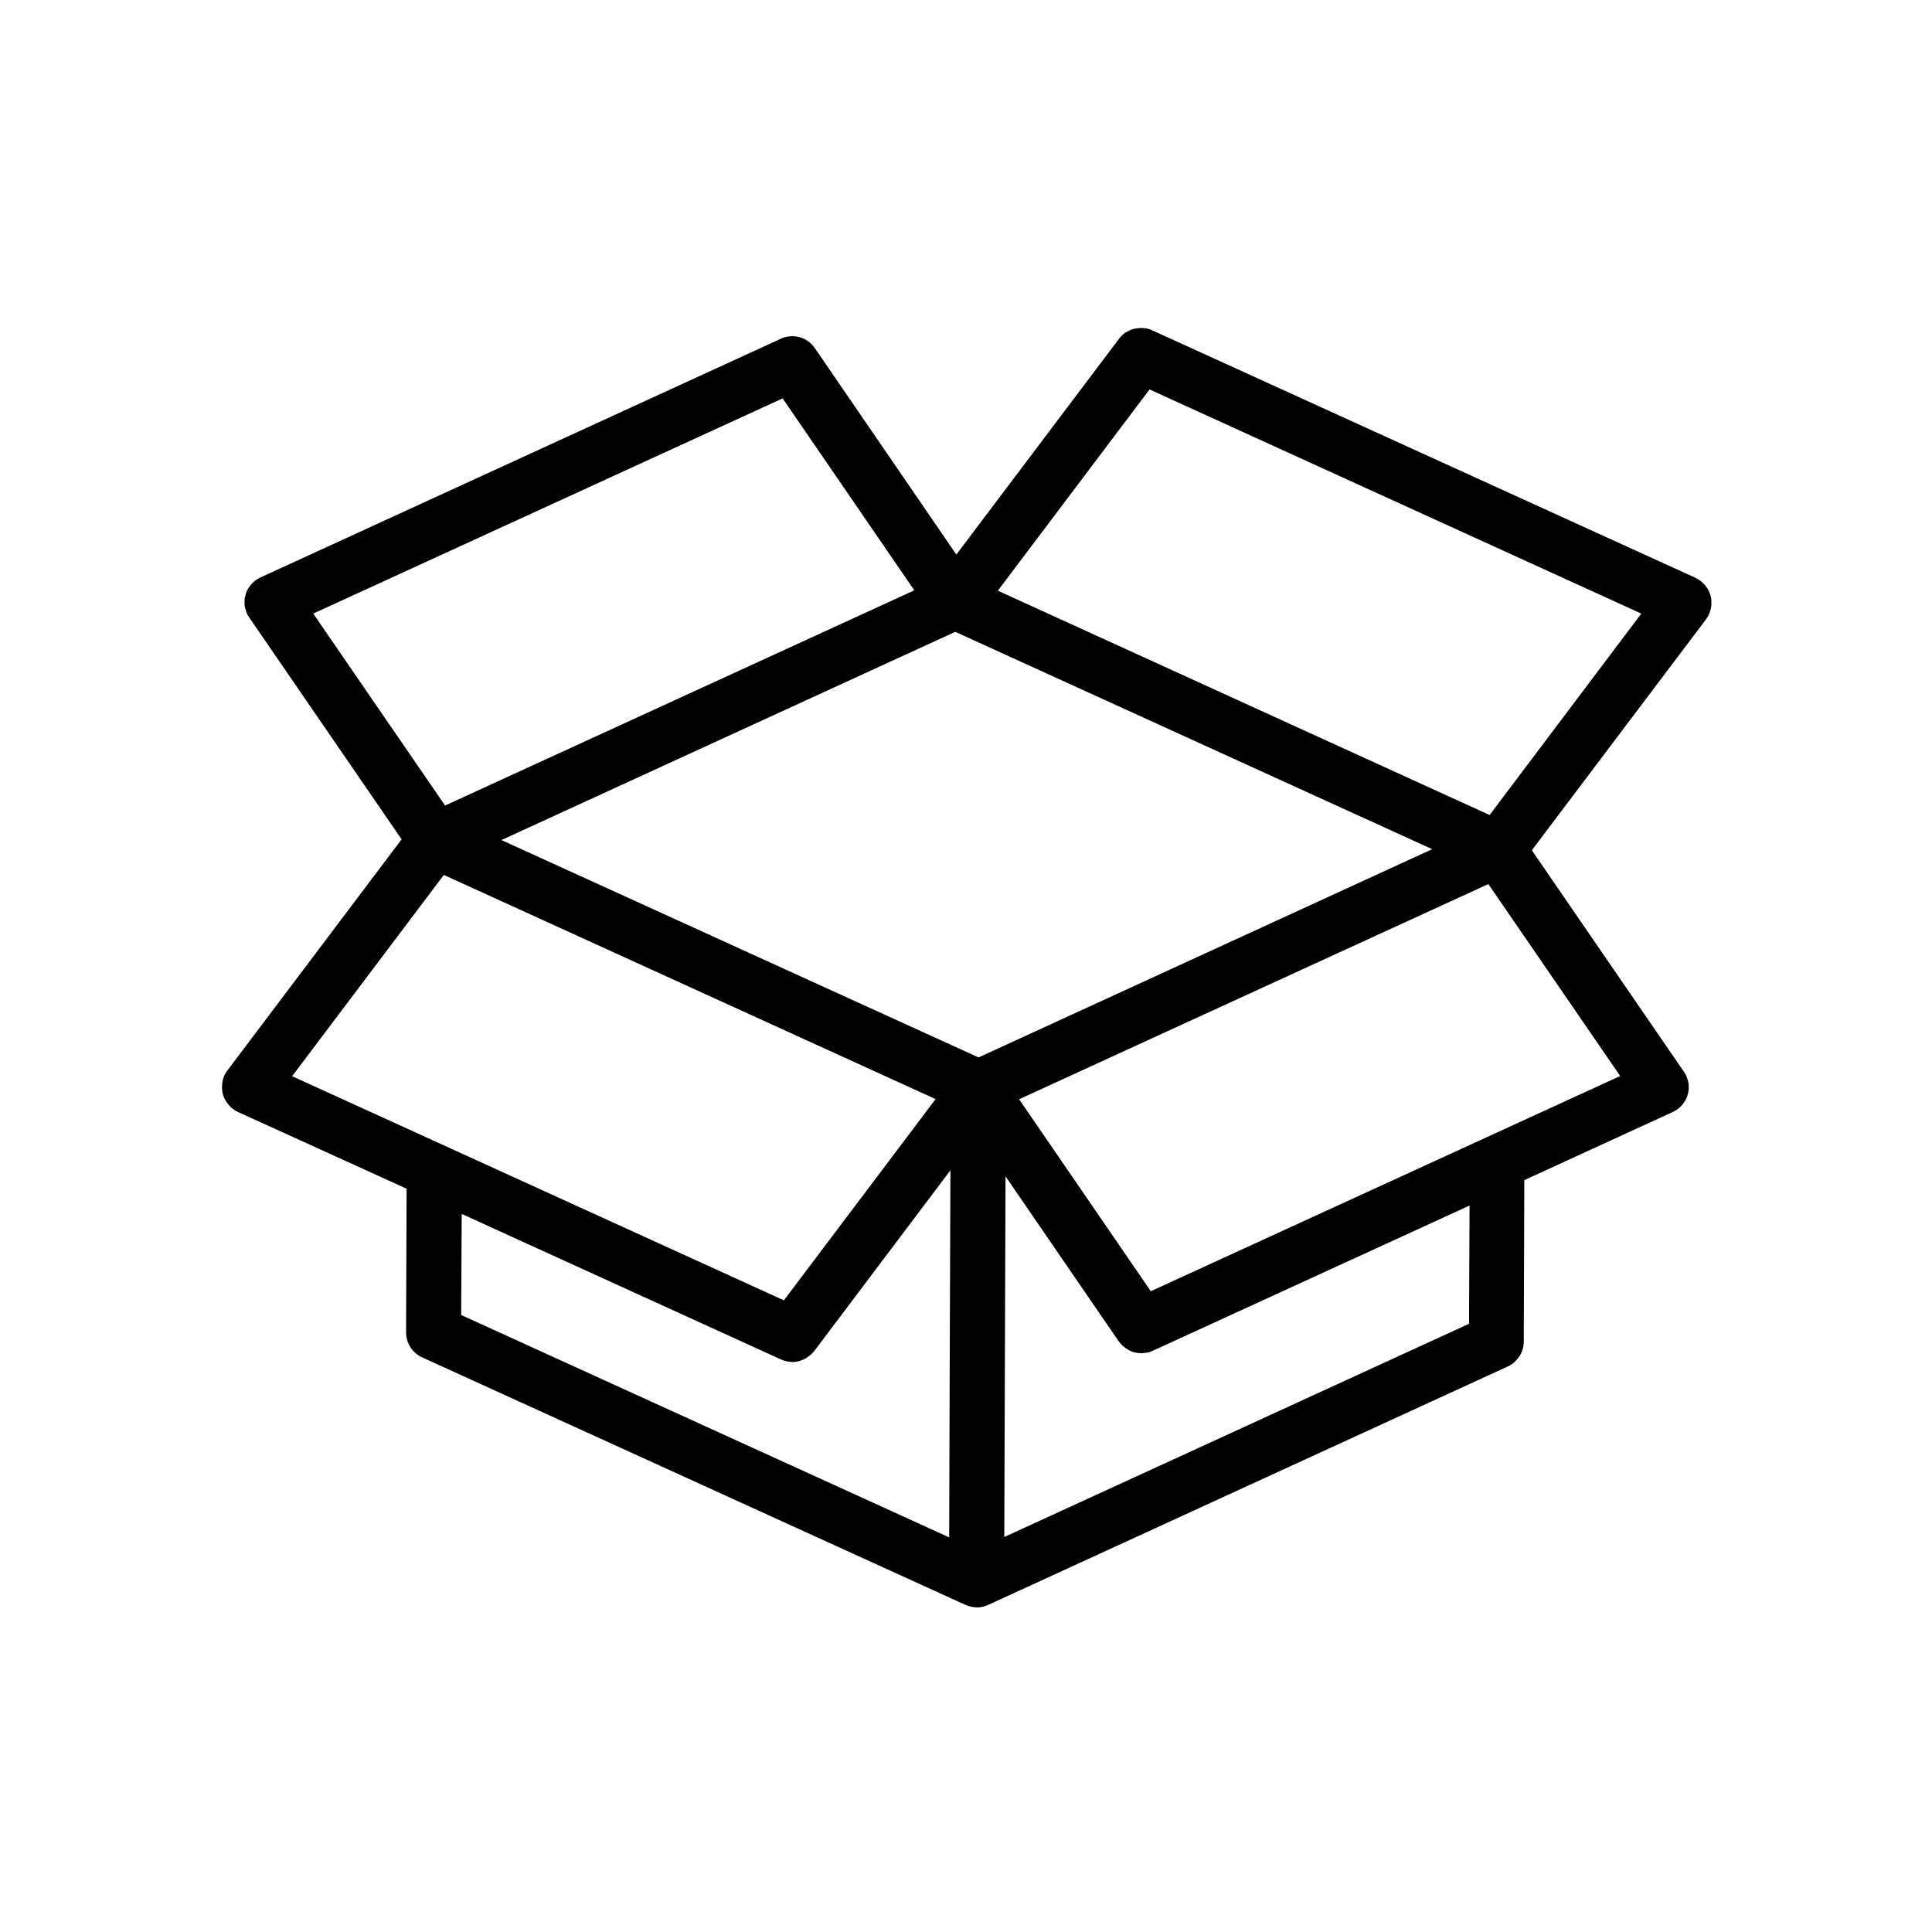 <?xml version="1.0" encoding="utf-8"?>
<!-- Generator: Adobe Illustrator 29.8.1, SVG Export Plug-In . SVG Version: 9.03 Build 0)  -->
<svg version="1.0" id="Warstwa_1" xmlns="http://www.w3.org/2000/svg" xmlns:xlink="http://www.w3.org/1999/xlink" x="0px" y="0px"
	 viewBox="0 0 1080 1080" style="enable-background:new 0 0 1080 1080;" xml:space="preserve">
<style type="text/css">
	.st0{clip-path:url(#SVGID_00000093169000105733803040000007980379191235019194_);}
</style>
<g>
	<defs>
		<rect id="SVGID_1_" x="124" y="182.7" width="833.2" height="715.9"/>
	</defs>
	<clipPath id="SVGID_00000177466734667130321720000016642655837354889363_">
		<use xlink:href="#SVGID_1_"  style="overflow:visible;"/>
	</clipPath>
	<g style="clip-path:url(#SVGID_00000177466734667130321720000016642655837354889363_);">
		<path d="M956.3,333.3c-0.3-1.1-0.7-2.2-1.2-3.2c-0.5-1-1.2-2-1.9-2.9c-0.7-0.9-1.6-1.7-2.5-2.4c-0.9-0.7-1.9-1.3-2.9-1.8
			L644.2,184.7c-0.8-0.4-1.6-0.7-2.4-0.9c-0.8-0.2-1.7-0.4-2.6-0.4c-0.9-0.1-1.7-0.1-2.6,0c-0.9,0.1-1.7,0.2-2.6,0.4
			c-0.8,0.2-1.7,0.5-2.4,0.8c-0.8,0.4-1.6,0.8-2.3,1.2c-0.7,0.5-1.4,1-2,1.6s-1.2,1.2-1.7,1.9L534.6,310l-79.1-115.4
			c-0.5-0.7-1.1-1.4-1.7-2.1c-0.6-0.6-1.3-1.2-2-1.7c-0.7-0.5-1.5-1-2.3-1.4c-0.8-0.4-1.7-0.7-2.5-0.9c-0.9-0.2-1.7-0.4-2.6-0.5
			c-0.9-0.1-1.8-0.1-2.7,0c-0.9,0.1-1.8,0.2-2.6,0.4c-0.9,0.2-1.7,0.5-2.5,0.9L145.8,322.7c-0.5,0.2-1,0.5-1.5,0.8
			c-0.5,0.3-0.9,0.6-1.4,0.9c-0.4,0.3-0.9,0.7-1.3,1.1c-0.4,0.4-0.8,0.8-1.2,1.2c-0.4,0.4-0.7,0.9-1,1.3c-0.3,0.5-0.6,0.9-0.9,1.4
			c-0.3,0.5-0.5,1-0.7,1.5c-0.2,0.5-0.4,1-0.5,1.6c-0.1,0.5-0.3,1.1-0.4,1.6c-0.1,0.6-0.2,1.1-0.2,1.7c0,0.6,0,1.1,0,1.7
			c0,0.6,0.1,1.1,0.2,1.7c0.1,0.6,0.2,1.1,0.4,1.6c0.2,0.5,0.3,1.1,0.5,1.6c0.2,0.5,0.4,1,0.7,1.5c0.3,0.5,0.6,1,0.9,1.4l85.1,123.9
			l-97.3,129.1c-0.3,0.5-0.7,0.9-1,1.4c-0.3,0.5-0.6,1-0.8,1.5s-0.4,1.1-0.6,1.6c-0.2,0.5-0.3,1.1-0.4,1.7c-0.1,0.6-0.2,1.1-0.2,1.7
			c-0.1,0.6-0.1,1.1-0.1,1.7c0,0.6,0.1,1.1,0.1,1.7c0.1,0.6,0.2,1.1,0.3,1.7c0.1,0.6,0.3,1.1,0.5,1.6c0.2,0.5,0.4,1.1,0.7,1.6
			c0.3,0.5,0.6,1,0.9,1.5c0.3,0.5,0.7,0.9,1,1.4c0.4,0.4,0.8,0.9,1.2,1.3c0.4,0.4,0.8,0.8,1.3,1.1c0.5,0.3,0.9,0.7,1.4,1
			c0.5,0.3,1,0.6,1.5,0.8l94.3,42.9l-0.3,80.3c0,1.5,0.2,2.9,0.6,4.3c0.4,1.4,1,2.8,1.8,4c0.8,1.2,1.8,2.4,2.9,3.3
			c1.1,1,2.3,1.8,3.7,2.4l303.6,138.3c0.5,0.2,0.9,0.3,1.4,0.5c0.5,0.2,0.7,0.3,1.1,0.4c1.3,0.3,2.6,0.5,3.9,0.6
			c1.3,0,2.6-0.2,3.8-0.5c0.4-0.1,0.8-0.3,1.1-0.4c0.5-0.1,1-0.3,1.4-0.5L843,763.8c1.3-0.6,2.5-1.4,3.6-2.4c1.1-1,2-2.1,2.8-3.3
			c0.8-1.2,1.4-2.5,1.8-3.9c0.4-1.4,0.6-2.8,0.6-4.3l0.3-90.2l82.8-38c0.5-0.2,1-0.5,1.5-0.8c0.5-0.3,0.9-0.6,1.4-0.9
			c0.4-0.3,0.9-0.7,1.3-1.1c0.4-0.4,0.8-0.8,1.2-1.2c0.4-0.4,0.7-0.9,1-1.3c0.3-0.5,0.6-0.9,0.9-1.4c0.3-0.5,0.5-1,0.7-1.5
			c0.2-0.5,0.4-1,0.5-1.6c0.2-0.5,0.3-1.1,0.4-1.6c0.1-0.5,0.2-1.1,0.2-1.7c0-0.6,0-1.1,0-1.7c0-0.6-0.1-1.1-0.2-1.7
			c-0.1-0.6-0.2-1.1-0.4-1.6s-0.3-1.1-0.5-1.6c-0.2-0.5-0.4-1-0.7-1.5c-0.3-0.5-0.6-1-0.9-1.4l-85-123.8l97.3-129
			c0.7-0.9,1.3-1.9,1.7-2.9c0.5-1,0.8-2.1,1.1-3.3c0.2-1.1,0.3-2.3,0.3-3.4C956.7,335.5,956.6,334.4,956.3,333.3z M549,590.2l-2,0.9
			L280.3,469.6l253.7-116.4l266.6,121.5L549,590.2z M437.5,222.7l73.6,107.3L248.8,450.3L175.1,343L437.5,222.7z M248.1,489.1
			L523,614.4l-84.8,112.5L163.3,601.6L248.1,489.1z M258.1,678.6l178.6,81.4c1.4,0.6,2.9,1,4.5,1.2c0.3,0,0.7,0.1,1,0.1
			c0.3,0,0.6,0.1,0.8,0.1c1.2,0,2.5-0.2,3.6-0.5c0.2,0,0.4-0.1,0.6-0.2c1.3-0.4,2.5-0.9,3.6-1.6c0.3-0.2,0.7-0.4,1-0.7
			c1.3-0.9,2.4-2,3.4-3.2l76.1-101l-0.4,105.7l-0.3,99.5L257.8,735.1L258.1,678.6z M821.2,740L561.4,859.2l0.7-201.6l63.2,92.1
			c0.7,0.9,1.4,1.8,2.3,2.6c0.2,0.2,0.5,0.4,0.7,0.6c0.7,0.6,1.4,1.1,2.2,1.5c0.2,0.1,0.4,0.3,0.6,0.4c1,0.5,2,0.9,3.1,1.2
			c0.2,0.1,0.4,0.1,0.7,0.1c0.9,0.2,1.7,0.3,2.6,0.3c0.2,0,0.3,0.1,0.5,0.1c0.2,0,0.3,0,0.5-0.1c0.7,0,1.4-0.1,2.1-0.2
			c0.3-0.1,0.6-0.1,0.9-0.1c1-0.2,2-0.6,2.9-1l177.1-81.2L821.2,740z M643.3,721.8l-73.6-107.3l65.8-30.2L832,494.2l73.7,107.3
			L643.3,721.8z M832.7,455.6L557.8,330.2l84.8-112.5l274.9,125.3L832.7,455.6z"/>
	</g>
</g>
</svg>
